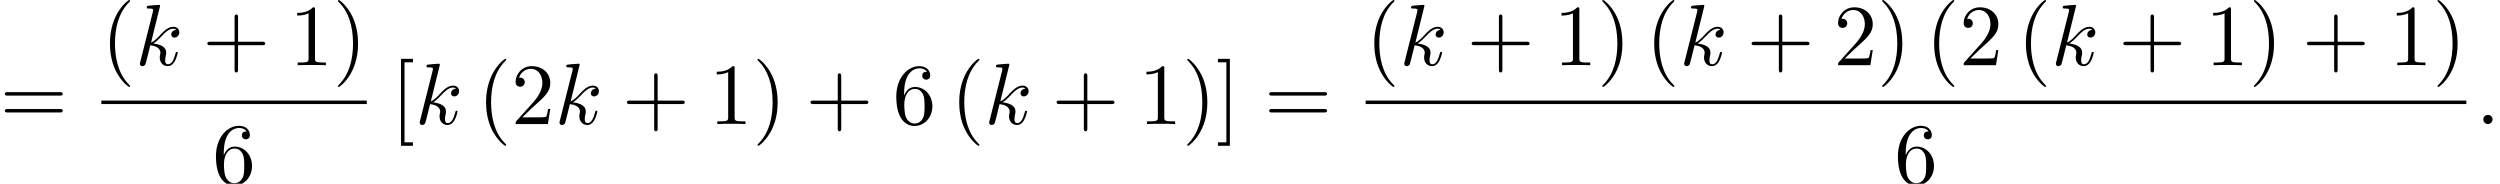 <?xml version='1.0' encoding='UTF-8'?>
<!-- This file was generated by dvisvgm 2.13.3 -->
<svg version='1.1' xmlns='http://www.w3.org/2000/svg' xmlns:xlink='http://www.w3.org/1999/xlink' width='313.607pt' height='23.045pt' viewBox='76.322 80.697 313.607 23.045'>
<defs>
<path id='g0-58' d='M2.095-.578C2.095-.895 1.833-1.156 1.516-1.156S.938-.895 .938-.578S1.2 0 1.516 0S2.095-.262 2.095-.578Z'/>
<path id='g0-107' d='M3.131-7.451C3.131-7.462 3.131-7.571 2.989-7.571C2.738-7.571 1.942-7.484 1.658-7.462C1.571-7.451 1.451-7.44 1.451-7.244C1.451-7.113 1.549-7.113 1.713-7.113C2.236-7.113 2.258-7.036 2.258-6.927L2.225-6.709L.644-.425C.6-.273 .6-.251 .6-.185C.6 .065 .818 .12 .916 .12C1.058 .12 1.222 .022 1.287-.109C1.342-.207 1.833-2.225 1.898-2.498C2.269-2.465 3.164-2.291 3.164-1.571C3.164-1.495 3.164-1.451 3.131-1.342C3.109-1.211 3.087-1.08 3.087-.96C3.087-.316 3.524 .12 4.091 .12C4.418 .12 4.713-.055 4.953-.458C5.225-.938 5.345-1.538 5.345-1.56C5.345-1.669 5.247-1.669 5.215-1.669C5.105-1.669 5.095-1.625 5.062-1.473C4.844-.676 4.593-.12 4.113-.12C3.905-.12 3.764-.24 3.764-.633C3.764-.818 3.807-1.069 3.851-1.244C3.895-1.429 3.895-1.473 3.895-1.582C3.895-2.291 3.207-2.607 2.28-2.727C2.618-2.924 2.967-3.273 3.218-3.535C3.742-4.113 4.244-4.582 4.778-4.582C4.844-4.582 4.855-4.582 4.876-4.571C5.007-4.549 5.018-4.549 5.105-4.484C5.127-4.473 5.127-4.462 5.149-4.44C4.625-4.407 4.527-3.982 4.527-3.851C4.527-3.676 4.647-3.469 4.942-3.469C5.225-3.469 5.542-3.709 5.542-4.135C5.542-4.462 5.291-4.822 4.8-4.822C4.495-4.822 3.993-4.735 3.207-3.862C2.836-3.447 2.411-3.011 1.996-2.847L3.131-7.451Z'/>
<path id='g1-40' d='M3.611 2.618C3.611 2.585 3.611 2.564 3.425 2.378C2.062 1.004 1.713-1.058 1.713-2.727C1.713-4.625 2.127-6.524 3.469-7.887C3.611-8.018 3.611-8.04 3.611-8.073C3.611-8.149 3.567-8.182 3.502-8.182C3.393-8.182 2.411-7.44 1.767-6.055C1.211-4.855 1.08-3.644 1.08-2.727C1.08-1.876 1.2-.556 1.8 .676C2.455 2.018 3.393 2.727 3.502 2.727C3.567 2.727 3.611 2.695 3.611 2.618Z'/>
<path id='g1-41' d='M3.153-2.727C3.153-3.578 3.033-4.898 2.433-6.131C1.778-7.473 .84-8.182 .731-8.182C.665-8.182 .622-8.138 .622-8.073C.622-8.04 .622-8.018 .829-7.822C1.898-6.742 2.52-5.007 2.52-2.727C2.52-.862 2.116 1.058 .764 2.433C.622 2.564 .622 2.585 .622 2.618C.622 2.684 .665 2.727 .731 2.727C.84 2.727 1.822 1.985 2.465 .6C3.022-.6 3.153-1.811 3.153-2.727Z'/>
<path id='g1-43' d='M4.462-2.509H7.505C7.658-2.509 7.865-2.509 7.865-2.727S7.658-2.945 7.505-2.945H4.462V-6C4.462-6.153 4.462-6.36 4.244-6.36S4.025-6.153 4.025-6V-2.945H.971C.818-2.945 .611-2.945 .611-2.727S.818-2.509 .971-2.509H4.025V.545C4.025 .698 4.025 .905 4.244 .905S4.462 .698 4.462 .545V-2.509Z'/>
<path id='g1-49' d='M3.207-6.982C3.207-7.244 3.207-7.265 2.956-7.265C2.28-6.567 1.32-6.567 .971-6.567V-6.229C1.189-6.229 1.833-6.229 2.4-6.513V-.862C2.4-.469 2.367-.338 1.385-.338H1.036V0C1.418-.033 2.367-.033 2.804-.033S4.189-.033 4.571 0V-.338H4.222C3.24-.338 3.207-.458 3.207-.862V-6.982Z'/>
<path id='g1-50' d='M1.385-.84L2.542-1.964C4.244-3.469 4.898-4.058 4.898-5.149C4.898-6.393 3.916-7.265 2.585-7.265C1.353-7.265 .545-6.262 .545-5.291C.545-4.68 1.091-4.68 1.124-4.68C1.309-4.68 1.691-4.811 1.691-5.258C1.691-5.542 1.495-5.825 1.113-5.825C1.025-5.825 1.004-5.825 .971-5.815C1.222-6.524 1.811-6.927 2.444-6.927C3.436-6.927 3.905-6.044 3.905-5.149C3.905-4.276 3.36-3.415 2.76-2.738L.665-.404C.545-.284 .545-.262 .545 0H4.593L4.898-1.898H4.625C4.571-1.571 4.495-1.091 4.385-.927C4.309-.84 3.589-.84 3.349-.84H1.385Z'/>
<path id='g1-54' d='M1.44-3.578V-3.84C1.44-6.6 2.793-6.993 3.349-6.993C3.611-6.993 4.069-6.927 4.309-6.556C4.145-6.556 3.709-6.556 3.709-6.065C3.709-5.727 3.971-5.564 4.211-5.564C4.385-5.564 4.713-5.662 4.713-6.087C4.713-6.742 4.233-7.265 3.327-7.265C1.931-7.265 .458-5.858 .458-3.447C.458-.535 1.724 .24 2.738 .24C3.949 .24 4.985-.785 4.985-2.225C4.985-3.611 4.015-4.658 2.804-4.658C2.062-4.658 1.658-4.102 1.44-3.578ZM2.738-.065C2.051-.065 1.724-.72 1.658-.884C1.462-1.396 1.462-2.269 1.462-2.465C1.462-3.316 1.811-4.407 2.793-4.407C2.967-4.407 3.469-4.407 3.807-3.731C4.004-3.327 4.004-2.771 4.004-2.236C4.004-1.713 4.004-1.167 3.818-.775C3.491-.12 2.989-.065 2.738-.065Z'/>
<path id='g1-61' d='M7.495-3.567C7.658-3.567 7.865-3.567 7.865-3.785S7.658-4.004 7.505-4.004H.971C.818-4.004 .611-4.004 .611-3.785S.818-3.567 .982-3.567H7.495ZM7.505-1.451C7.658-1.451 7.865-1.451 7.865-1.669S7.658-1.887 7.495-1.887H.982C.818-1.887 .611-1.887 .611-1.669S.818-1.451 .971-1.451H7.505Z'/>
<path id='g1-91' d='M2.782 2.727V2.291H1.724V-7.745H2.782V-8.182H1.287V2.727H2.782Z'/>
<path id='g1-93' d='M1.735-8.182H.24V-7.745H1.298V2.291H.24V2.727H1.735V-8.182Z'/>
</defs>
<g id='page1'>
<use x='76.322' y='96.259' xlink:href='#g1-61'/>
<use x='89.033' y='88.879' xlink:href='#g1-40'/>
<use x='93.275' y='88.879' xlink:href='#g0-107'/>
<use x='101.722' y='88.879' xlink:href='#g1-43'/>
<use x='112.631' y='88.879' xlink:href='#g1-49'/>
<use x='118.086' y='88.879' xlink:href='#g1-41'/>
<rect x='89.033' y='93.314' height='.436' width='33.295'/>
<use x='102.953' y='103.742' xlink:href='#g1-54'/>
<use x='125.342' y='96.259' xlink:href='#g1-91'/>
<use x='128.372' y='96.259' xlink:href='#g0-107'/>
<use x='136.213' y='96.259' xlink:href='#g1-40'/>
<use x='140.455' y='96.259' xlink:href='#g1-50'/>
<use x='145.91' y='96.259' xlink:href='#g0-107'/>
<use x='154.357' y='96.259' xlink:href='#g1-43'/>
<use x='165.266' y='96.259' xlink:href='#g1-49'/>
<use x='170.721' y='96.259' xlink:href='#g1-41'/>
<use x='177.387' y='96.259' xlink:href='#g1-43'/>
<use x='188.296' y='96.259' xlink:href='#g1-54'/>
<use x='195.569' y='96.259' xlink:href='#g1-40'/>
<use x='199.811' y='96.259' xlink:href='#g0-107'/>
<use x='208.258' y='96.259' xlink:href='#g1-43'/>
<use x='219.167' y='96.259' xlink:href='#g1-49'/>
<use x='224.622' y='96.259' xlink:href='#g1-41'/>
<use x='228.864' y='96.259' xlink:href='#g1-93'/>
<use x='234.925' y='96.259' xlink:href='#g1-61'/>
<use x='247.636' y='88.879' xlink:href='#g1-40'/>
<use x='251.878' y='88.879' xlink:href='#g0-107'/>
<use x='260.325' y='88.879' xlink:href='#g1-43'/>
<use x='271.234' y='88.879' xlink:href='#g1-49'/>
<use x='276.689' y='88.879' xlink:href='#g1-41'/>
<use x='282.749' y='88.879' xlink:href='#g1-40'/>
<use x='286.992' y='88.879' xlink:href='#g0-107'/>
<use x='295.439' y='88.879' xlink:href='#g1-43'/>
<use x='306.348' y='88.879' xlink:href='#g1-50'/>
<use x='311.802' y='88.879' xlink:href='#g1-41'/>
<use x='317.863' y='88.879' xlink:href='#g1-40'/>
<use x='322.105' y='88.879' xlink:href='#g1-50'/>
<use x='329.378' y='88.879' xlink:href='#g1-40'/>
<use x='333.62' y='88.879' xlink:href='#g0-107'/>
<use x='342.067' y='88.879' xlink:href='#g1-43'/>
<use x='352.976' y='88.879' xlink:href='#g1-49'/>
<use x='358.431' y='88.879' xlink:href='#g1-41'/>
<use x='365.098' y='88.879' xlink:href='#g1-43'/>
<use x='376.007' y='88.879' xlink:href='#g1-49'/>
<use x='381.461' y='88.879' xlink:href='#g1-41'/>
<rect x='247.636' y='93.314' height='.436' width='138.068'/>
<use x='313.942' y='103.742' xlink:href='#g1-54'/>
<use x='386.899' y='96.259' xlink:href='#g0-58'/>
</g>
</svg><!--Rendered by QuickLaTeX.com-->